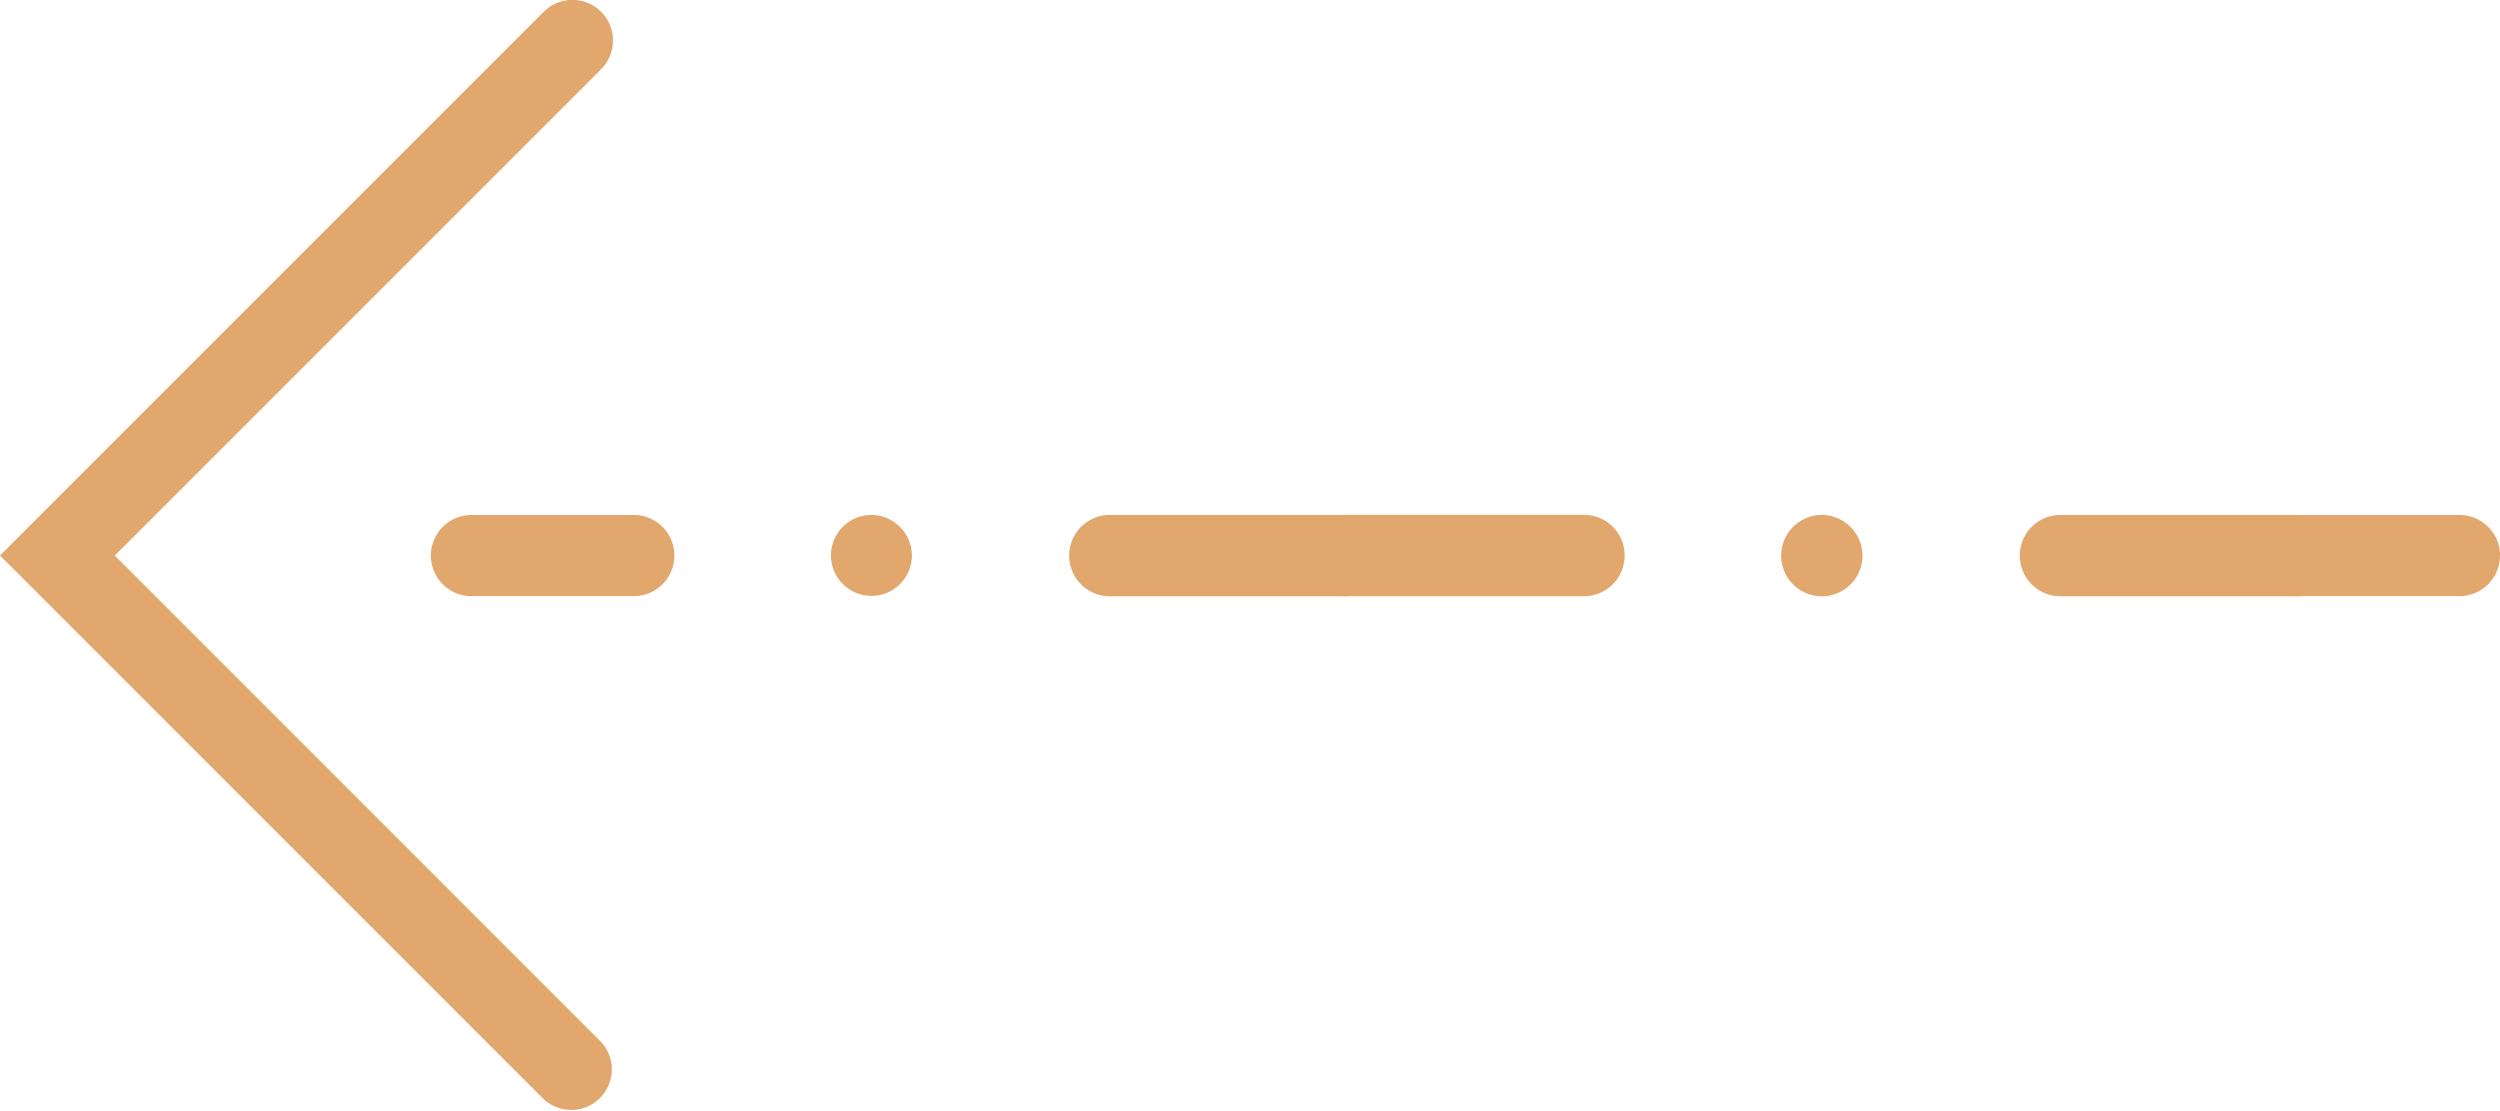 <svg id="Pijl_links" data-name="Pijl links" xmlns="http://www.w3.org/2000/svg" xmlns:xlink="http://www.w3.org/1999/xlink" width="110.341" height="49.041" viewBox="0 0 110.341 49.041">
  <defs>
    <clipPath id="clip-path">
      <rect id="Rectangle_26" data-name="Rectangle 26" width="49.041" height="110.341" fill="#e2a76d"/>
    </clipPath>
  </defs>
  <g id="Group_27" data-name="Group 27" transform="translate(0 49.041) rotate(-90)">
    <g id="Group_24" data-name="Group 24" transform="translate(0 0)" clip-path="url(#clip-path)">
      <path id="Path_104" data-name="Path 104" d="M47.25,27.053a1.786,1.786,0,0,1-1.267-.526L24.521,5.067,3.058,26.527A1.79,1.79,0,0,1,.526,24L24.521,0l24,24a1.791,1.791,0,0,1-1.267,3.057" transform="translate(0 -0.001)" fill="#e2a76d"/>
      <path id="Path_105" data-name="Path 105" d="M15.28,22.033a1.791,1.791,0,0,1-1.791-1.791V13.077a1.791,1.791,0,1,1,3.582,0v7.165a1.791,1.791,0,0,1-1.791,1.791" transform="translate(9.24 7.731)" fill="#e2a76d"/>
      <path id="Path_106" data-name="Path 106" d="M15.287,46.317a1.8,1.8,0,0,1-1.8-1.786v-10.5a1.795,1.795,0,0,1,3.589,0v10.5a1.8,1.8,0,0,1-1.786,1.786m0-20.979a1.786,1.786,0,1,1,1.786-1.786,1.8,1.8,0,0,1-1.786,1.786" transform="translate(9.237 14.91)" fill="#e2a76d"/>
      <path id="Path_107" data-name="Path 107" d="M15.287,79.735a1.791,1.791,0,0,1-1.8-1.786V67.468a1.795,1.795,0,0,1,3.589,0V77.949a1.787,1.787,0,0,1-1.786,1.786m0-20.962a1.795,1.795,0,1,1,1.786-1.8,1.805,1.805,0,0,1-1.786,1.8m0-10.5a1.791,1.791,0,0,1-1.8-1.786V36.009a1.795,1.795,0,1,1,3.589,0V46.49a1.787,1.787,0,0,1-1.786,1.786" transform="translate(9.237 23.431)" fill="#e2a76d"/>
      <path id="Path_108" data-name="Path 108" d="M15.28,69.852a1.791,1.791,0,0,1-1.791-1.791V60.9a1.791,1.791,0,1,1,3.582,0v7.165a1.791,1.791,0,0,1-1.791,1.791" transform="translate(9.24 40.488)" fill="#e2a76d"/>
    </g>
  </g>
</svg>

